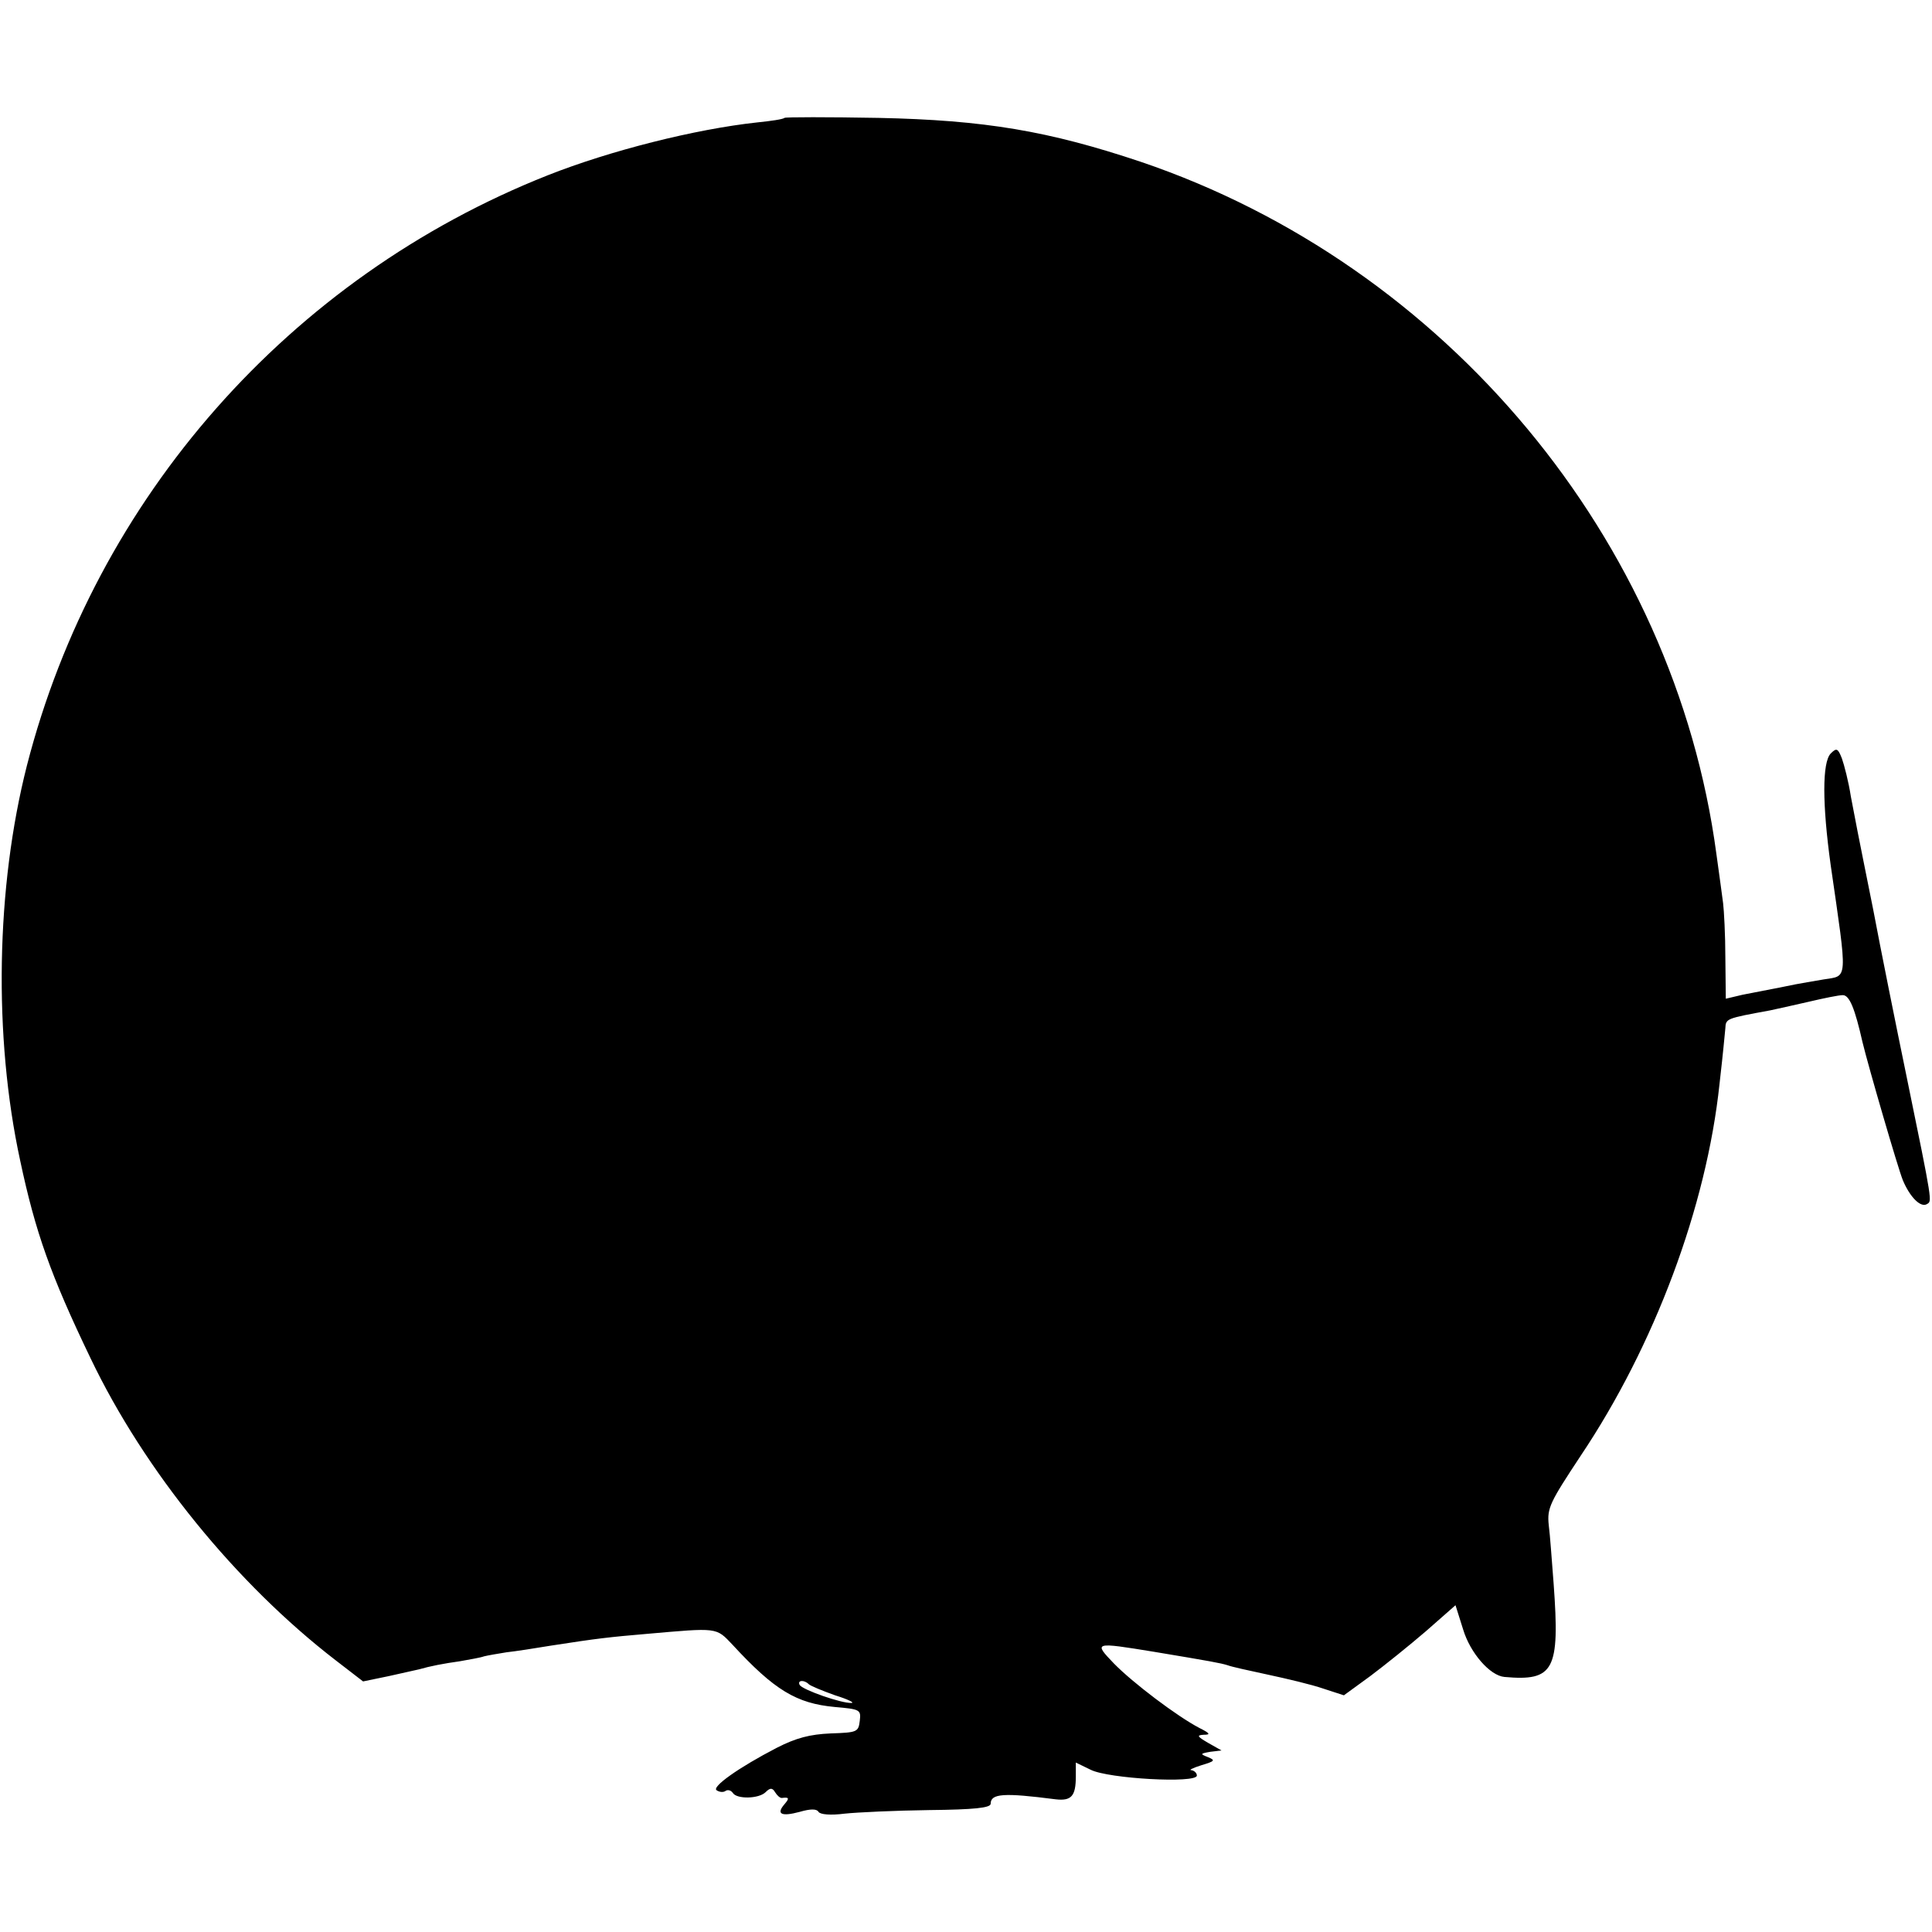 <?xml version="1.0" standalone="no"?>
<!DOCTYPE svg PUBLIC "-//W3C//DTD SVG 20010904//EN"
 "http://www.w3.org/TR/2001/REC-SVG-20010904/DTD/svg10.dtd">
<svg version="1.0" xmlns="http://www.w3.org/2000/svg"
 width="431pt" height="431pt" viewBox="0 0 431 431"
 preserveAspectRatio="xMidYMid meet">
<g transform="translate(0,431) scale(0.1,-0.1)"
fill="#000000" stroke="none">
<path d="M1750 4047 c-3 -3 -30 -7 -60 -10 -139 -15 -329 -63 -468 -118 -576
-228 -1009 -720 -1162 -1317 -69 -271 -75 -604 -15 -881 34 -160 68 -256 157
-441 120 -251 325 -503 547 -674 l61 -47 58 12 c31 7 62 14 67 15 24 7 55 13
91 18 22 4 46 8 54 11 8 2 31 6 50 9 19 2 64 9 100 15 103 16 130 19 212 26
160 14 155 15 192 -24 94 -102 143 -131 228 -139 57 -5 59 -6 56 -31 -3 -25
-6 -26 -65 -28 -46 -2 -77 -10 -120 -32 -85 -44 -147 -88 -134 -95 6 -4 15 -5
20 -1 5 3 12 1 16 -5 9 -14 58 -13 73 2 10 10 15 10 21 0 5 -8 11 -13 15 -13
16 2 18 0 6 -14 -19 -22 -7 -28 34 -17 24 7 38 7 42 0 4 -6 27 -8 58 -4 28 3
113 7 189 8 100 1 137 5 137 14 0 23 29 25 145 10 35 -4 45 7 45 51 l0 31 33
-16 c39 -20 237 -31 237 -13 0 6 -6 11 -12 12 -7 0 3 5 22 11 30 9 32 11 15
18 -18 7 -18 8 5 12 l25 3 -30 17 c-24 14 -26 17 -10 18 16 0 15 3 -9 15 -50
26 -149 101 -191 144 -46 48 -45 48 90 26 126 -21 148 -25 164 -30 7 -3 48
-12 90 -21 42 -9 97 -22 123 -31 l46 -15 59 43 c32 24 88 69 124 100 l66 58
17 -54 c16 -53 60 -103 92 -106 111 -10 124 15 110 207 -4 50 -8 110 -11 132
-4 38 3 51 71 154 165 246 281 556 310 830 4 35 8 72 9 83 1 11 3 30 4 41 1
22 2 22 100 40 13 3 51 11 85 19 34 8 68 15 77 15 15 0 27 -30 44 -105 13 -54
79 -281 90 -308 16 -38 40 -62 54 -53 11 7 13 -1 -45 281 -25 121 -59 290 -75
375 -17 85 -33 164 -35 175 -2 11 -9 46 -15 78 -5 33 -15 71 -20 85 -9 23 -12
24 -25 11 -19 -20 -19 -112 0 -249 38 -263 39 -246 -16 -255 -24 -4 -52 -9
-63 -11 -11 -2 -33 -7 -50 -10 -16 -3 -47 -9 -67 -13 l-38 -9 -1 92 c0 50 -3
105 -5 121 -2 17 -9 66 -15 110 -94 702 -603 1313 -1284 1544 -206 69 -348 93
-585 98 -113 2 -208 2 -210 0z m54 -3494 c4 -4 31 -15 59 -25 29 -9 45 -17 36
-17 -22 -1 -108 29 -115 40 -6 11 10 12 20 2z"/>
</g>
</svg>
